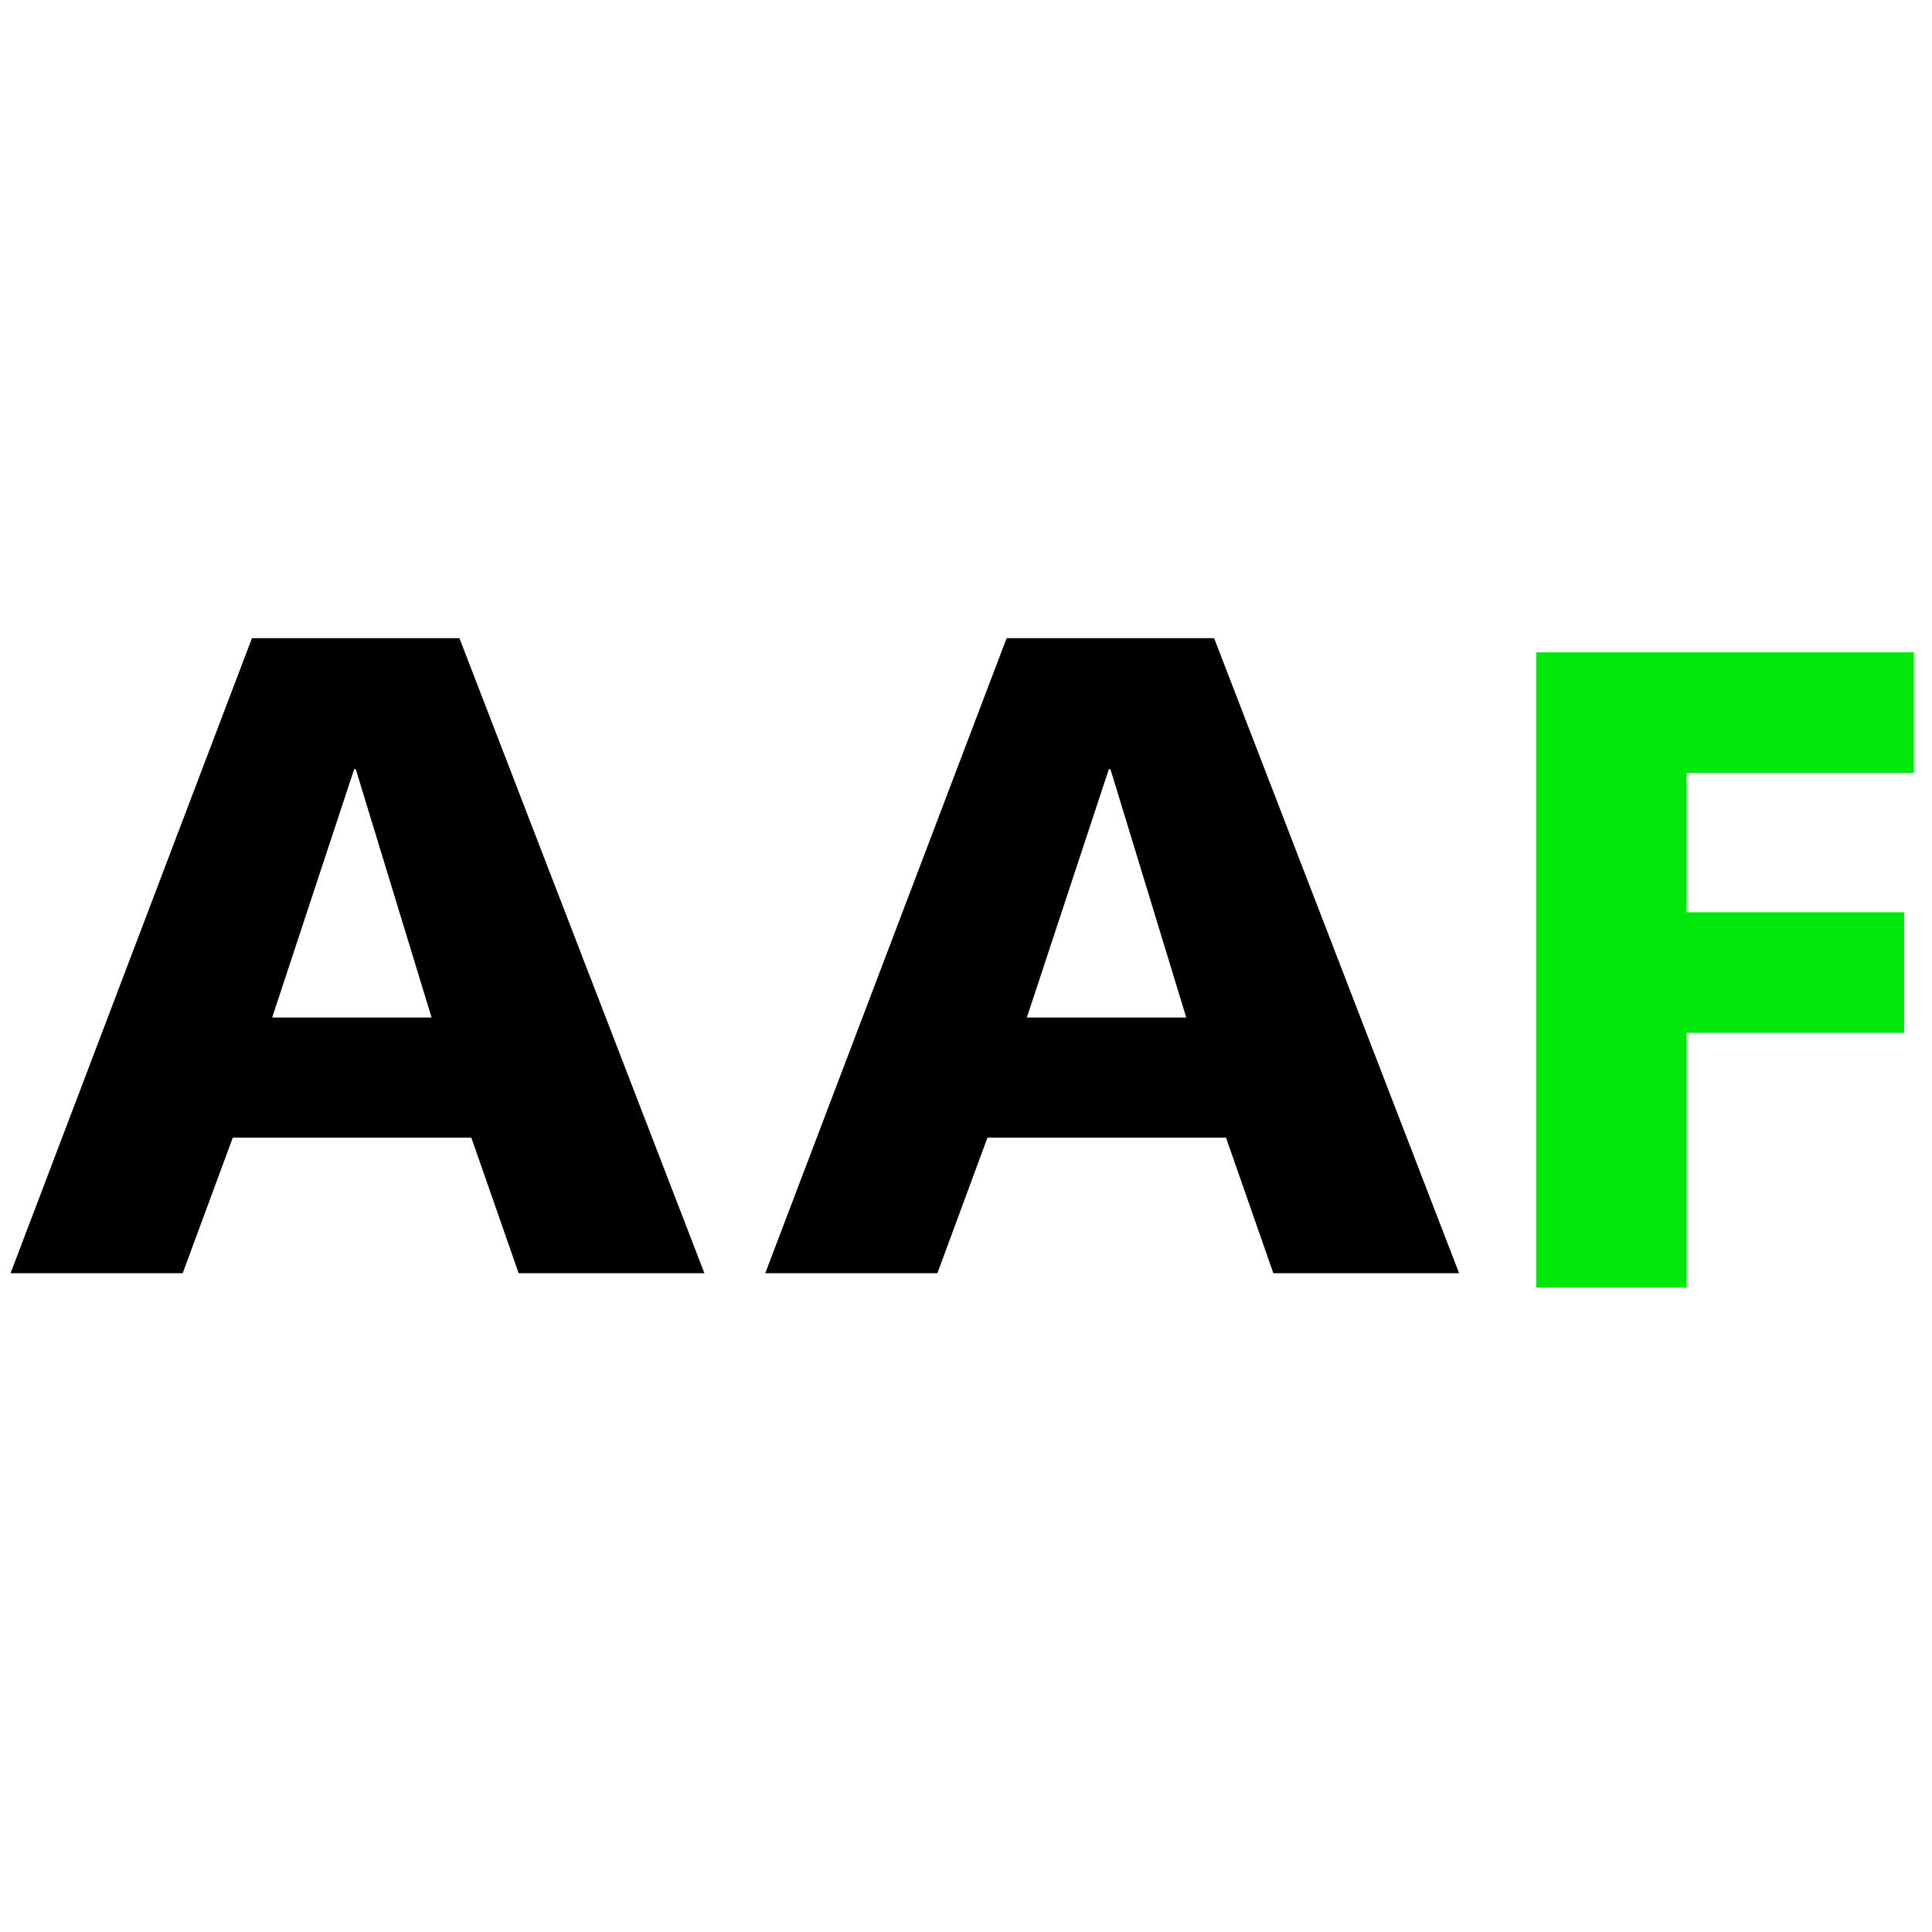 <?xml version="1.0" encoding="UTF-8"?>
<svg width="64px" height="64px" viewBox="0 0 64 64" version="1.1" xmlns="http://www.w3.org/2000/svg" xmlns:xlink="http://www.w3.org/1999/xlink">
    <title>A3</title>
    <g id="A3" stroke="none" stroke-width="1" fill="none" fill-rule="evenodd">
        <rect fill="#FFFFFF" x="0" y="0" width="64" height="64"></rect>
        <path d="M8.346,21.14 L15.219,21.14 L23.335,42.177 L17.181,42.177 L15.614,37.687 L7.711,37.687 L6.052,42.177 L0.35,42.177 L8.346,21.14 Z M11.785,25.48 L11.732,25.48 L9.016,33.706 L14.296,33.706 L11.785,25.48 Z" id="Shape" fill="#000000" fill-rule="nonzero"></path>
        <path d="M33.346,21.14 L40.219,21.14 L48.335,42.177 L42.181,42.177 L40.614,37.687 L32.711,37.687 L31.052,42.177 L25.35,42.177 L33.346,21.14 Z M36.785,25.48 L36.732,25.48 L34.016,33.706 L39.296,33.706 L36.785,25.48 Z" id="Shape-Copy" fill="#000000" fill-rule="nonzero"></path>
        <polygon id="Path" fill="#00E80B" fill-rule="nonzero" points="50.89 21.61 63.398 21.61 63.398 25.606 55.871 25.606 55.871 30.219 63.079 30.219 63.079 34.214 55.871 34.214 55.871 42.65 50.89 42.65"></polygon>
    </g>
</svg>
